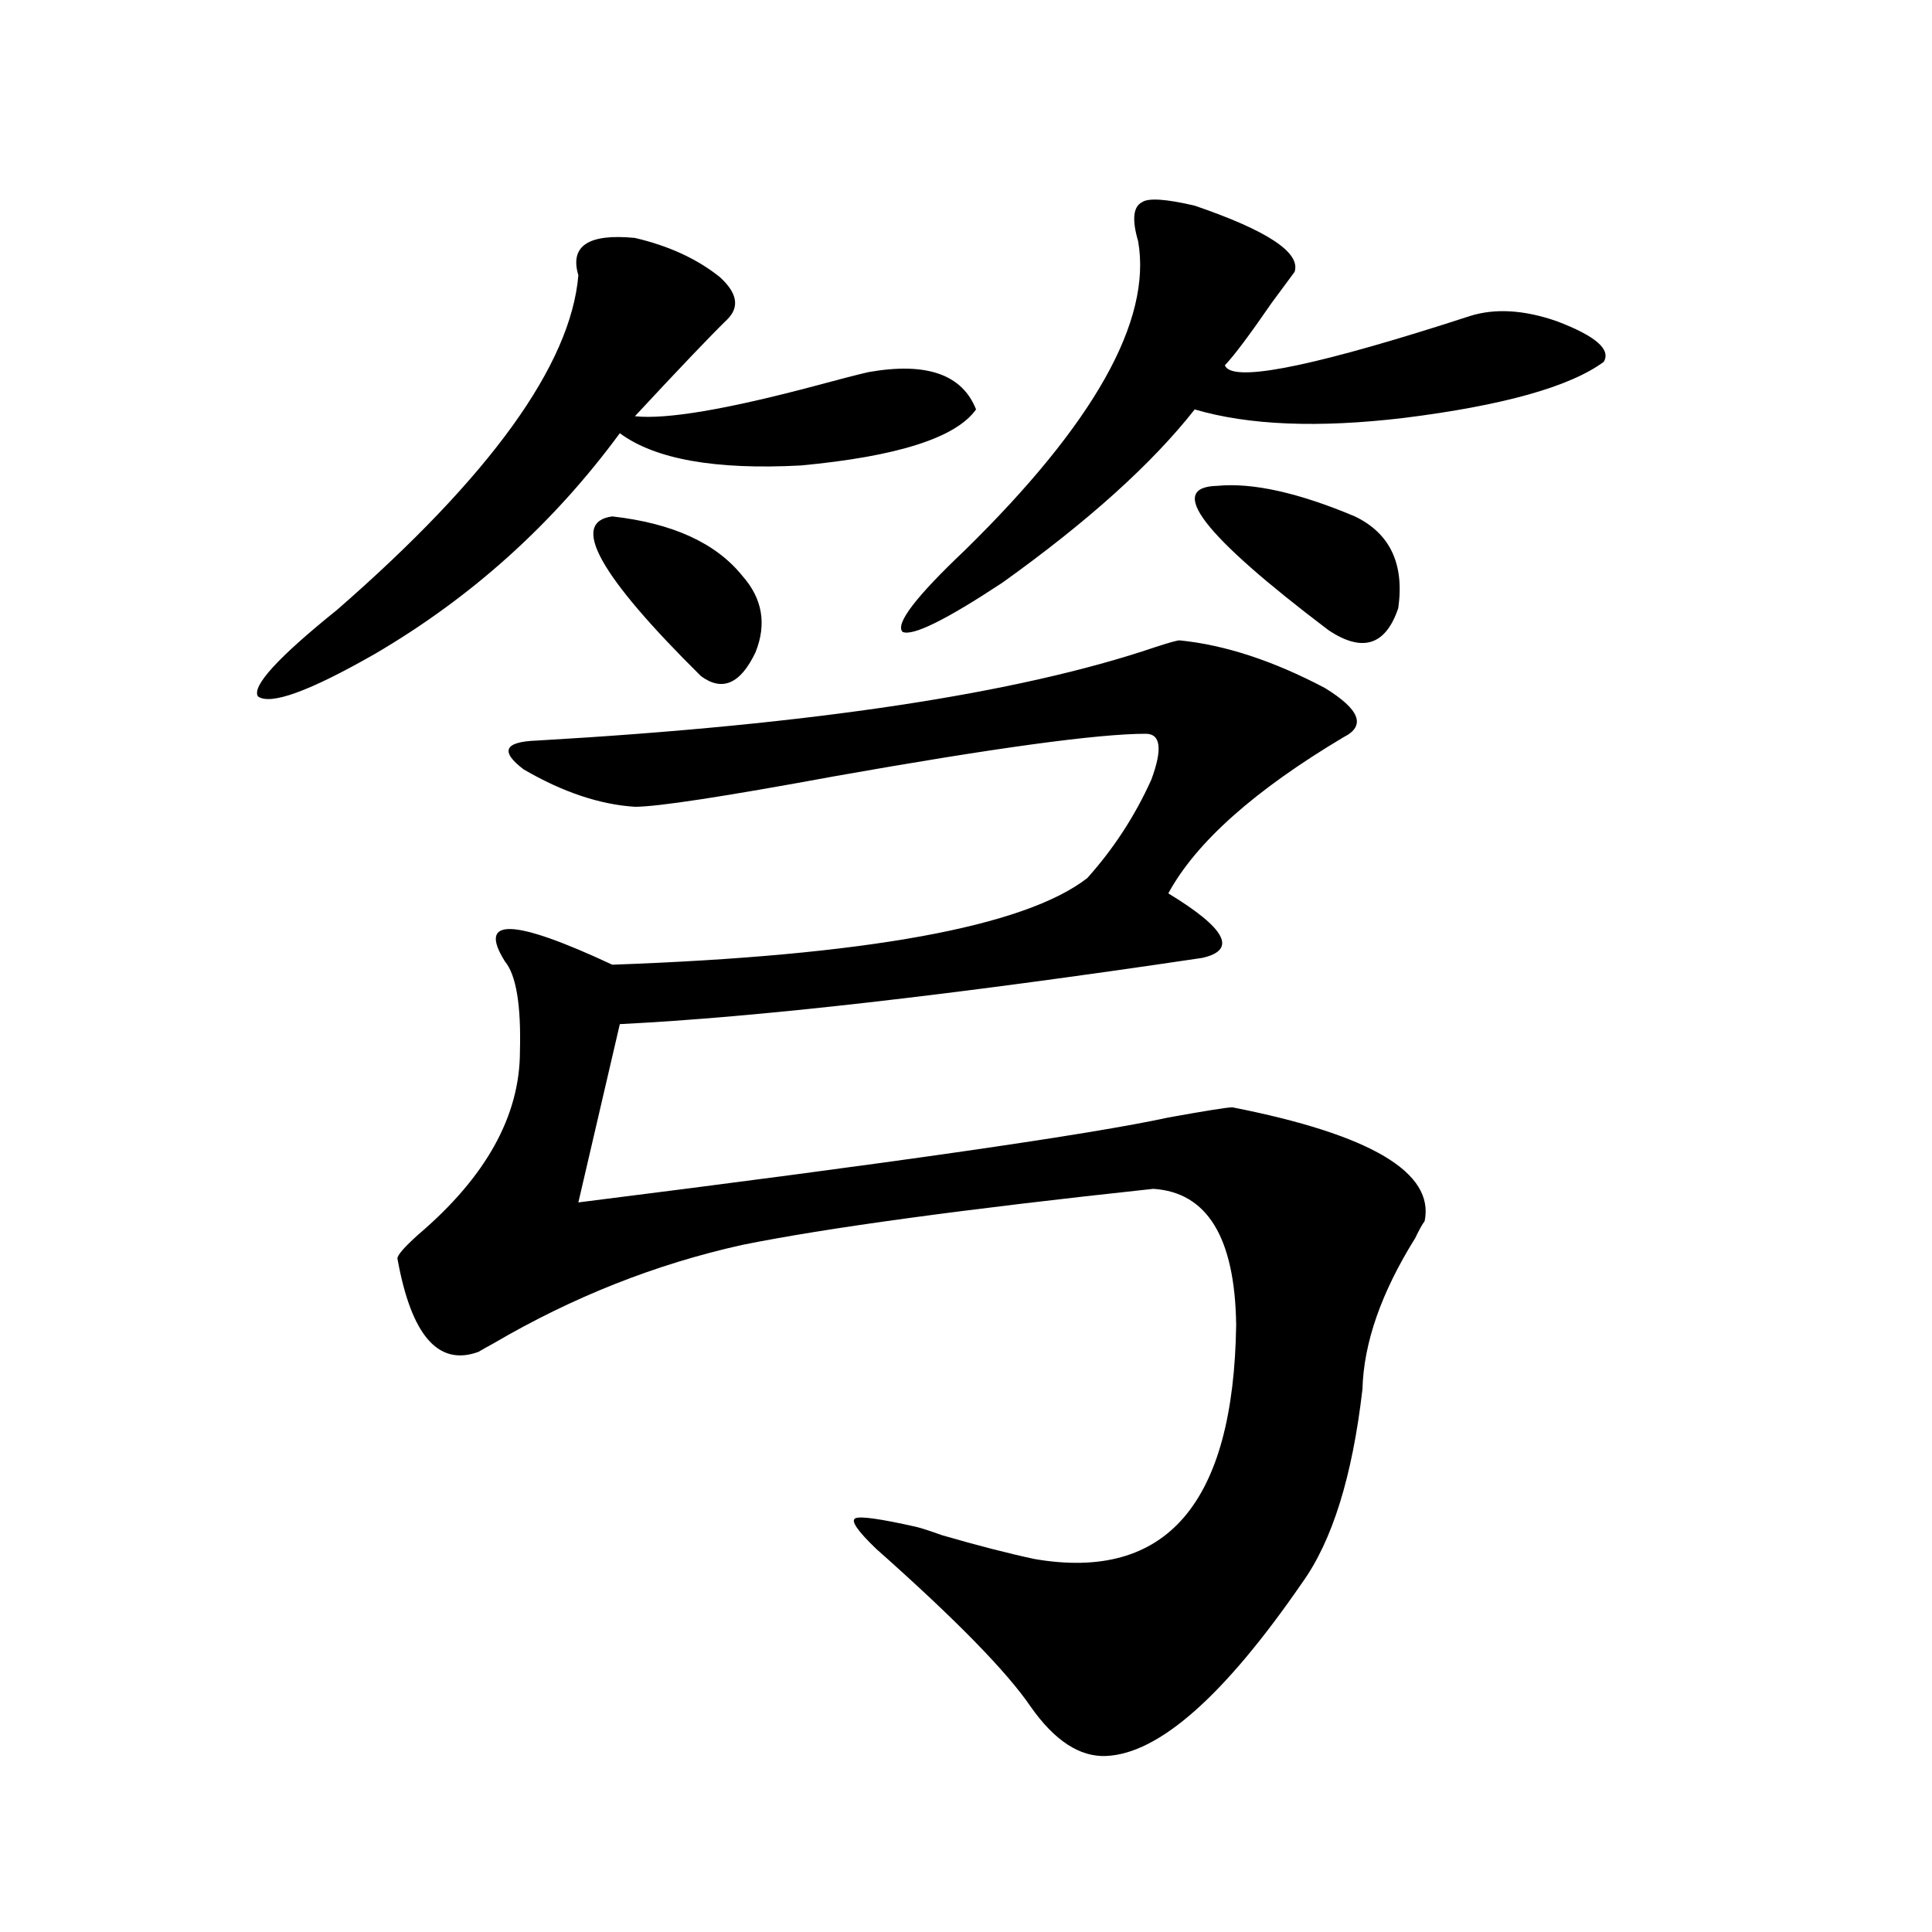 <?xml version="1.0" encoding="utf-8"?>
<!-- Generator: Adobe Illustrator 16.0.0, SVG Export Plug-In . SVG Version: 6.00 Build 0)  -->
<!DOCTYPE svg PUBLIC "-//W3C//DTD SVG 1.1//EN" "http://www.w3.org/Graphics/SVG/1.1/DTD/svg11.dtd">
<svg version="1.1" id="图层_1" xmlns="http://www.w3.org/2000/svg" xmlns:xlink="http://www.w3.org/1999/xlink" x="0px" y="0px"
	 width="1000px" height="1000px" viewBox="0 0 1000 1000" enable-background="new 0 0 1000 1000" xml:space="preserve">
<path d="M299.358,142.488c-4.558-15.229,5.198-21.671,29.268-19.336c17.561,4.106,32.194,10.849,43.901,20.215
	c9.101,8.212,10.396,15.532,3.902,21.973c-8.46,8.212-24.39,24.911-47.804,50.098c16.25,1.758,47.469-3.516,93.656-15.82
	c13.003-3.516,22.104-5.851,27.316-7.031c29.908-5.273,48.444,1.181,55.608,19.336c-10.411,14.653-40.654,24.321-90.729,29.004
	c-44.236,2.349-75.455-3.214-93.656-16.699c-34.48,46.884-76.751,84.966-126.826,114.258
	c-33.825,19.336-53.992,26.669-60.486,21.973c-3.262-5.273,10.396-20.215,40.975-44.824
	C253.826,246.501,295.456,188.782,299.358,142.488z M610.57,331.453c23.414,2.349,48.444,10.547,75.12,24.609
	c18.201,11.138,21.463,19.638,9.756,25.488c-46.188,27.548-76.431,54.492-90.729,80.859c29.908,18.169,35.762,29.306,17.561,33.398
	c-130.088,19.336-230.573,30.762-301.456,34.277l-21.463,92.285c163.243-20.503,265.024-35.156,305.358-43.945
	c19.512-3.516,30.563-5.273,33.17-5.273c71.538,14.063,104.708,33.7,99.51,58.887c-1.311,1.758-2.927,4.696-4.878,8.789
	c-17.561,28.125-26.676,54.204-27.316,78.223c-5.213,45.126-15.609,78.524-31.219,100.195
	c-40.334,58.585-74.145,88.468-101.461,89.648c-13.658,0.577-26.676-7.91-39.023-25.488c-12.362-18.169-39.023-45.415-79.998-81.738
	c-9.756-9.366-13.338-14.64-10.731-15.82c2.592-1.167,13.003,0.302,31.219,4.395c2.592,0.591,7.149,2.06,13.658,4.395
	c18.201,5.273,34.146,9.38,47.804,12.305c68.291,11.728,103.077-28.702,104.388-121.289c-0.655-45.112-14.969-68.555-42.926-70.313
	c-98.214,10.547-169.111,20.215-212.678,29.004c-44.877,9.97-87.803,26.958-128.777,50.977c-3.262,1.758-5.854,3.228-7.805,4.395
	c-20.822,7.622-34.801-8.487-41.95-48.34c0-1.758,3.567-5.851,10.731-12.305c35.121-29.883,52.682-61.523,52.682-94.922
	c0.641-24.019-1.951-39.551-7.805-46.582c-14.313-22.852,4.223-22.261,55.608,1.758c131.369-4.683,213.318-19.624,245.848-44.824
	c13.658-15.229,24.71-32.218,33.17-50.977c5.854-15.82,4.878-23.73-2.927-23.73c-24.725,0-78.382,7.333-160.972,21.973
	c-57.239,10.547-91.705,15.82-103.412,15.82c-18.216-1.167-37.407-7.608-57.56-19.336c-12.362-9.366-10.091-14.351,6.829-14.941
	c142.436-8.198,249.095-24.308,319.992-48.34C605.037,332.634,609.26,331.453,610.57,331.453z M316.919,267.293
	c31.219,3.516,53.657,13.774,67.315,30.762c10.396,11.728,12.683,24.911,6.829,39.551c-7.805,16.411-17.24,20.517-28.292,12.305
	C310.09,297.767,294.801,270.231,316.919,267.293z M618.375,106.453c37.713,12.896,54.953,24.321,51.706,34.277
	c-2.606,3.516-6.509,8.789-11.707,15.82c-11.707,17.001-19.847,27.837-24.39,32.52c3.247,8.789,40.975,1.758,113.168-21.094
	c7.149-2.335,11.707-3.804,13.658-4.395c13.003-4.093,27.957-3.214,44.877,2.637c20.152,7.622,28.292,14.653,24.39,21.094
	c-17.561,12.896-52.041,22.563-103.412,29.004c-44.236,5.273-80.333,3.817-108.29-4.395c-22.118,28.125-55.288,58.008-99.51,89.648
	c-29.268,19.336-46.508,27.837-51.706,25.488c-3.902-4.093,6.829-18.155,32.194-42.188c66.98-65.616,96.903-118.94,89.754-159.961
	c-3.262-11.124-2.606-17.866,1.951-20.215C594.306,102.36,603.406,102.938,618.375,106.453z M630.082,251.473
	c18.201-1.758,41.95,3.516,71.218,15.82c18.201,8.789,25.686,24.609,22.438,47.461c-6.509,19.336-18.536,23.153-36.097,11.426
	C622.598,276.961,603.406,252.063,630.082,251.473z"/>
</svg>
